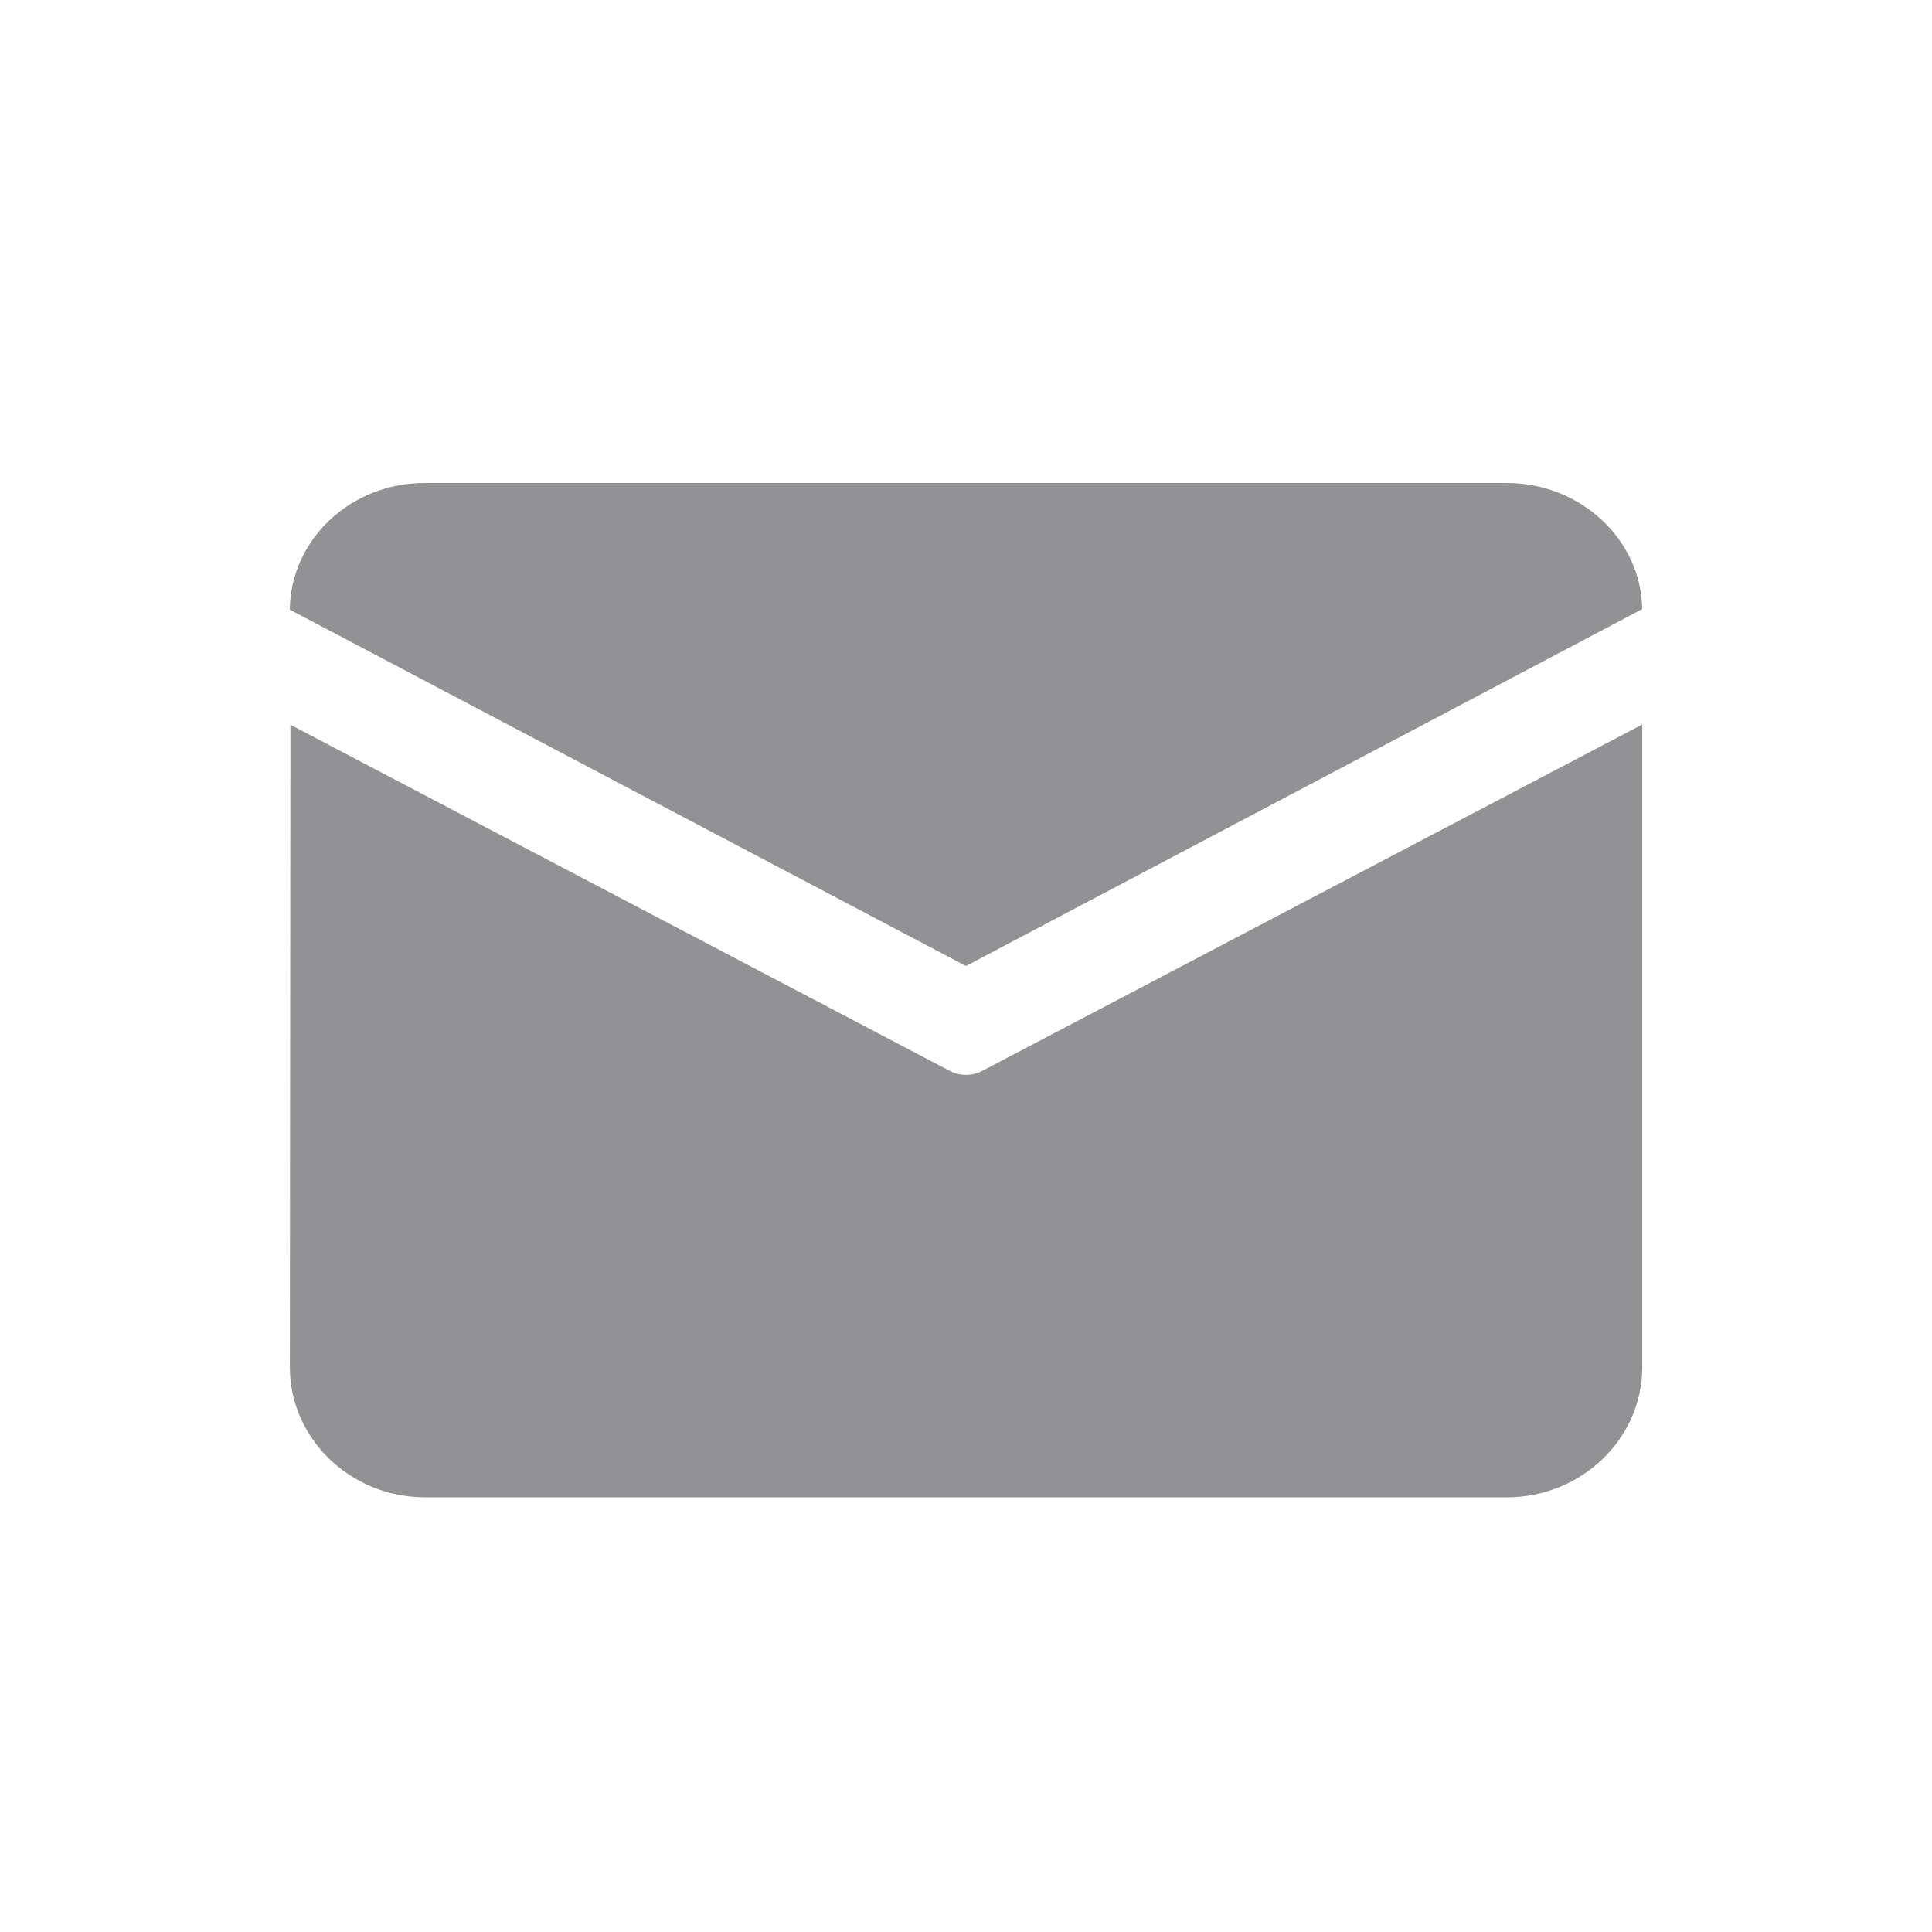 <?xml version="1.0" encoding="UTF-8"?>
<svg width="40px" height="40px" viewBox="0 0 40 40" version="1.1" xmlns="http://www.w3.org/2000/svg" xmlns:xlink="http://www.w3.org/1999/xlink">
    <!-- Generator: Sketch 52.1 (67048) - http://www.bohemiancoding.com/sketch -->
    <title>ic_mail_normal</title>
    <desc>Created with Sketch.</desc>
    <g id="ic_mail_normal" stroke="none" stroke-width="1" fill="none" fill-rule="evenodd">
        <g fill="#929294" id="ic_mail">
            <g transform="translate(6, 10)">
                <path d="M2.789,0 L25.197,0 C26.727,0 27.981,1.174 28,2.611 L13.999,10 L0,2.622 C0.014,1.176 1.257,0 2.789,0" id="Fill-1"></path>
                <path d="M0.013,5.005 L0.001,18.309 C0.001,19.788 1.259,21 2.801,21 L25.199,21 C26.741,21 28.001,19.788 28.001,18.309 L28.001,5 L14.335,12.172 C14.125,12.281 13.871,12.281 13.665,12.172 L0.013,5.005 Z" id="Fill-4"></path>
            </g>
        </g>
    </g>
</svg>